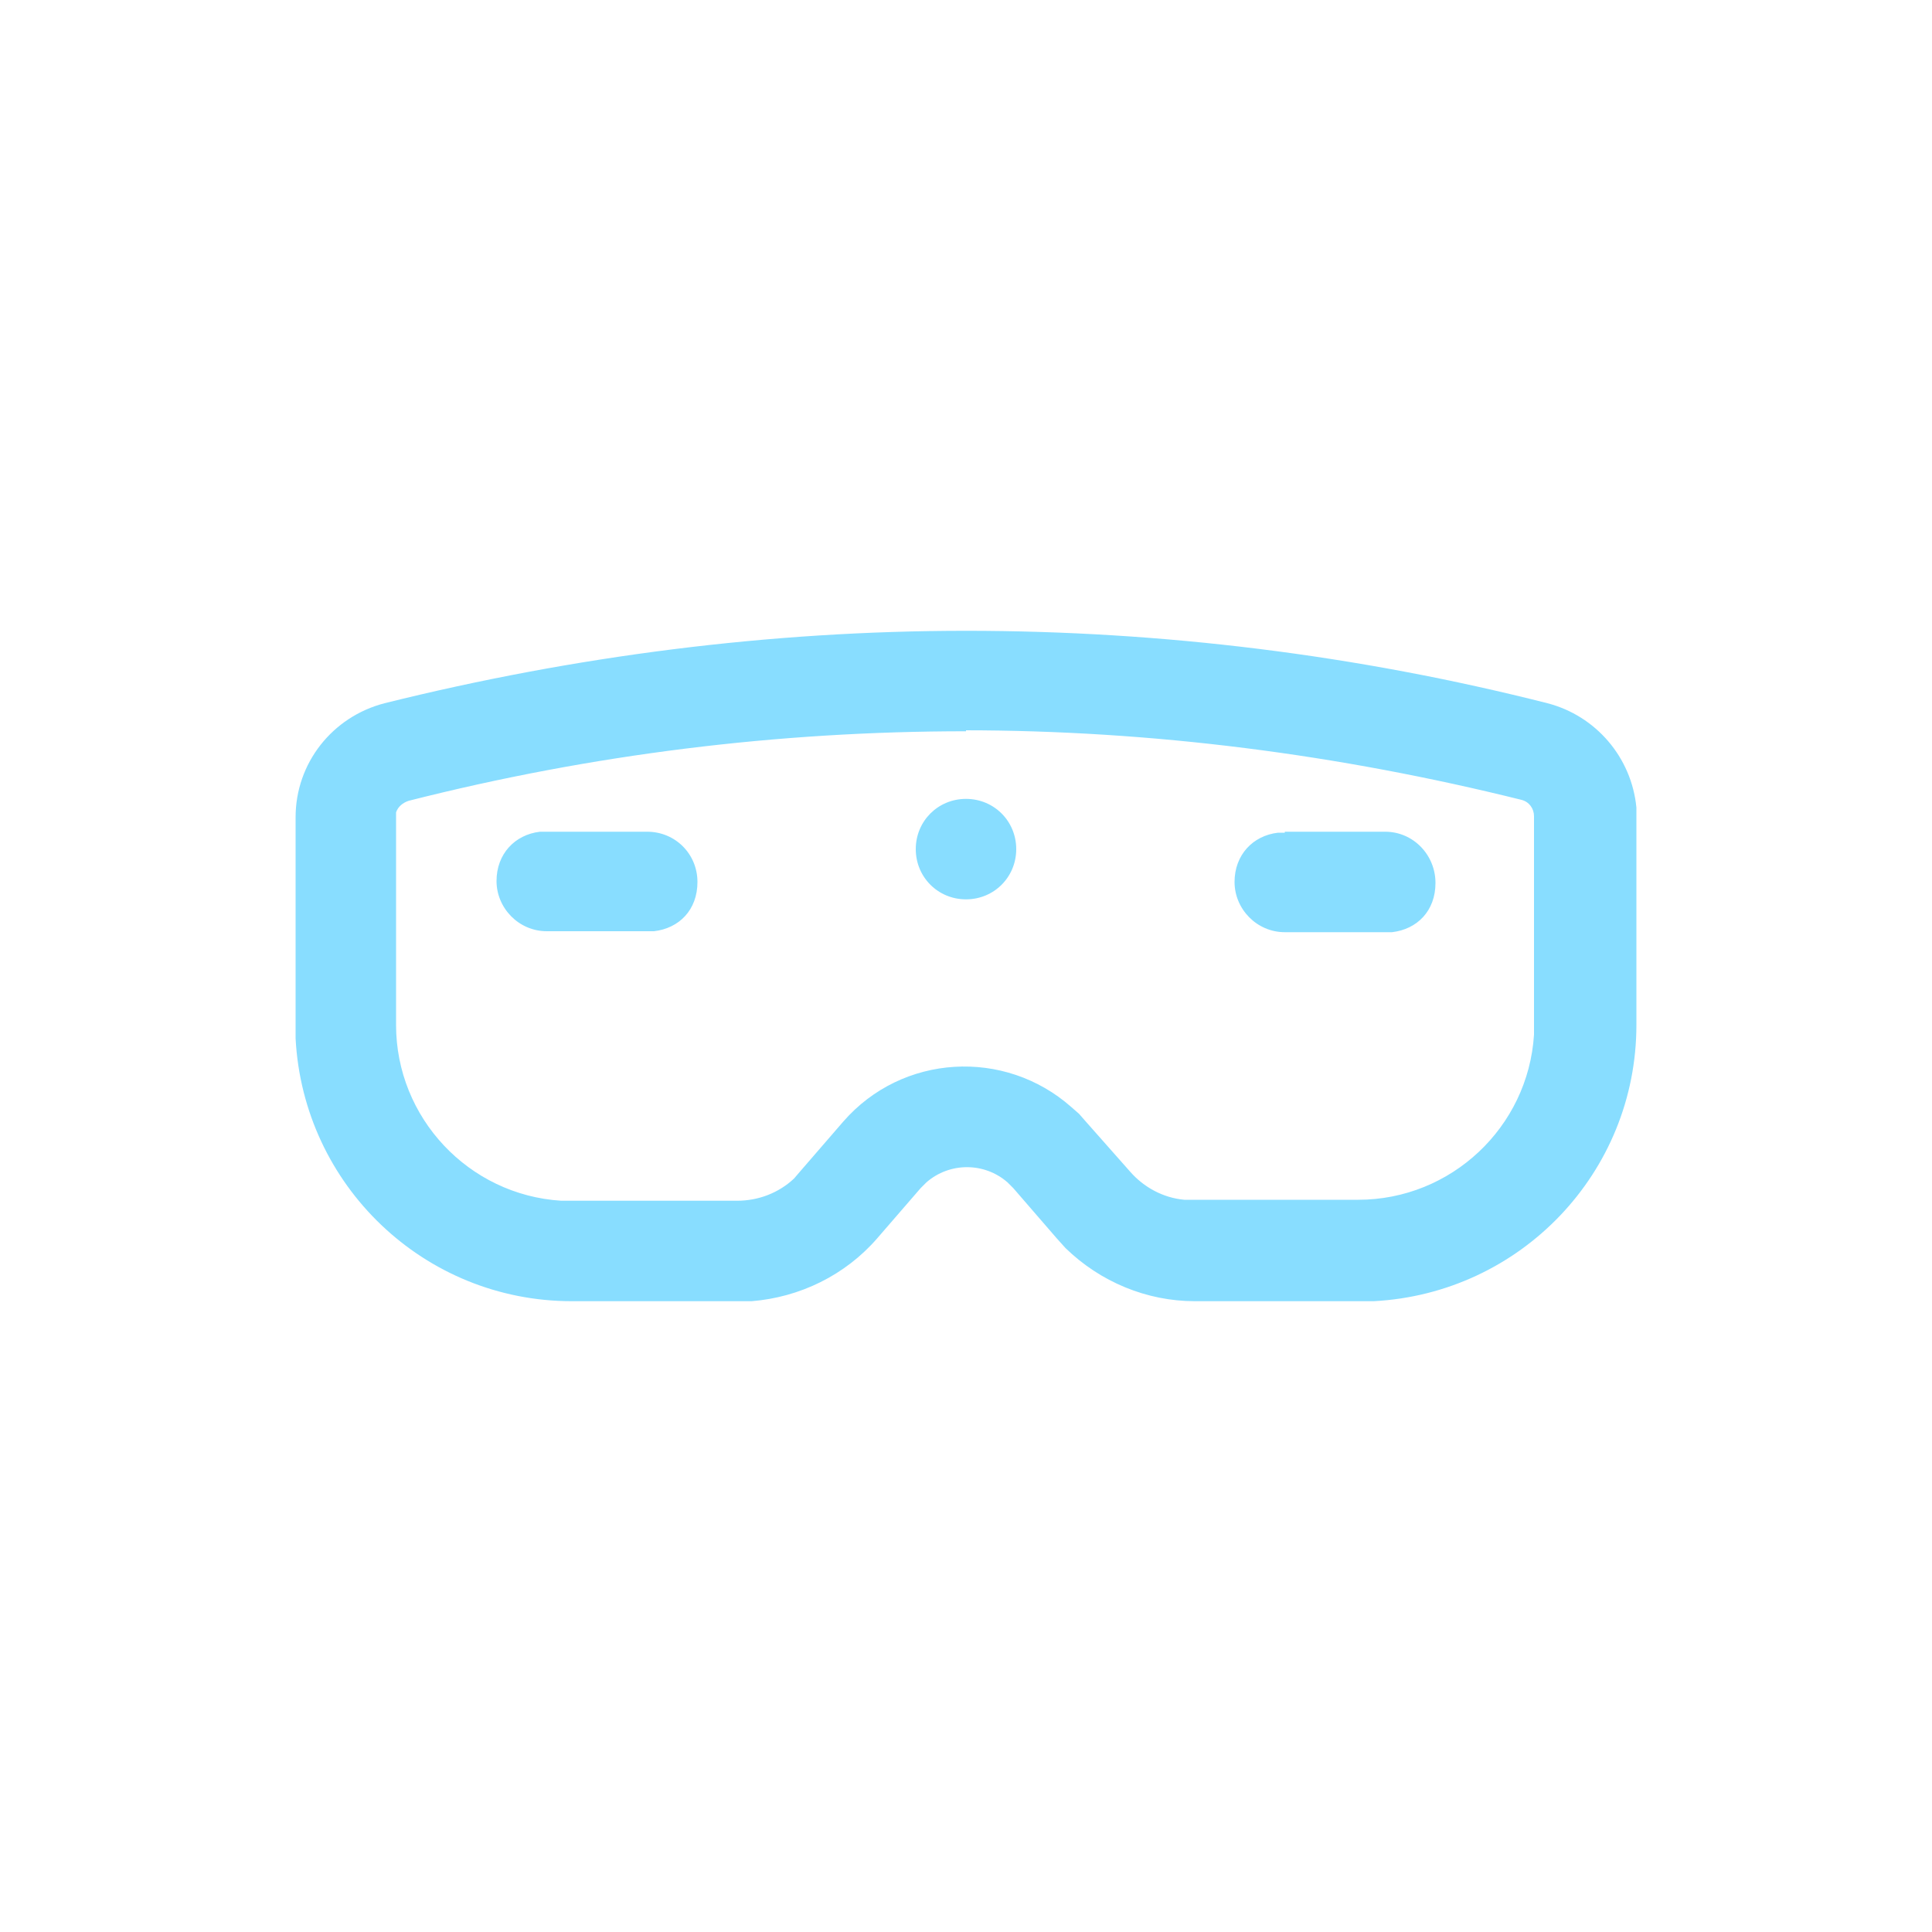 <?xml version="1.0" encoding="UTF-8"?>
<svg id="Layer_1" xmlns="http://www.w3.org/2000/svg" version="1.1" viewBox="0 0 200 200">
  <!-- Generator: Adobe Illustrator 29.5.0, SVG Export Plug-In . SVG Version: 2.1.0 Build 137)  -->
  <defs>
    <style>
      .st0 {
        fill: #8df;
      }
    </style>
  </defs>
  <g id="_-Product-Icons">
    <g id="ic_fluent_headset_vr_24_regular">
      <path id="_-Color" class="st0" d="M100,65.3c20.3,0,40.5,2.5,60.2,7.5,5,1.3,8.7,5.6,9.2,10.8v22.5c0,15.3-12,27.8-27.2,28.6h-18.5c-5,0-9.8-2-13.4-5.5l-.9-1-4.5-5.2-.6-.6c-2.4-2.1-6-2.1-8.4,0l-.6.6-4.5,5.2c-3.3,3.8-8,6.1-13,6.5h-18.6c-15.3,0-27.8-12-28.6-27.2v-22.9c0-5.6,3.8-10.4,9.2-11.8,19.7-4.9,39.9-7.5,60.2-7.5ZM100,75.7c-19.5,0-38.8,2.4-57.7,7.2-.6.2-1.1.6-1.3,1.2v22c0,9.6,7.5,17.6,17.1,18.2h18.2c2.2,0,4.3-.8,5.9-2.3l.6-.7,4.5-5.2c6.1-7,16.7-7.6,23.6-1.5l.8.7h0l.7.8,4.6,5.2c1.4,1.6,3.4,2.7,5.6,2.9h18c9.6,0,17.6-7.5,18.2-17.1v-22.6c0-.8-.5-1.5-1.3-1.7-18.9-4.7-38.2-7.2-57.7-7.2h.2ZM133,86.1h10.4c2.9,0,5.2,2.4,5.2,5.3s-1.9,4.8-4.5,5.1h-11.1c-2.9,0-5.2-2.4-5.2-5.2s1.9-4.8,4.5-5.1h.7ZM67,86.1c2.9,0,5.2,2.3,5.2,5.2s-1.9,4.8-4.5,5.1h-11.1c-2.9,0-5.2-2.4-5.2-5.2s1.9-4.8,4.5-5.1h11.1ZM100,82.7c2.9,0,5.2,2.3,5.2,5.2s-2.3,5.2-5.2,5.2-5.2-2.3-5.2-5.2h0c0-2.9,2.3-5.2,5.2-5.2h0Z"/>
    </g>
  </g>
</svg>